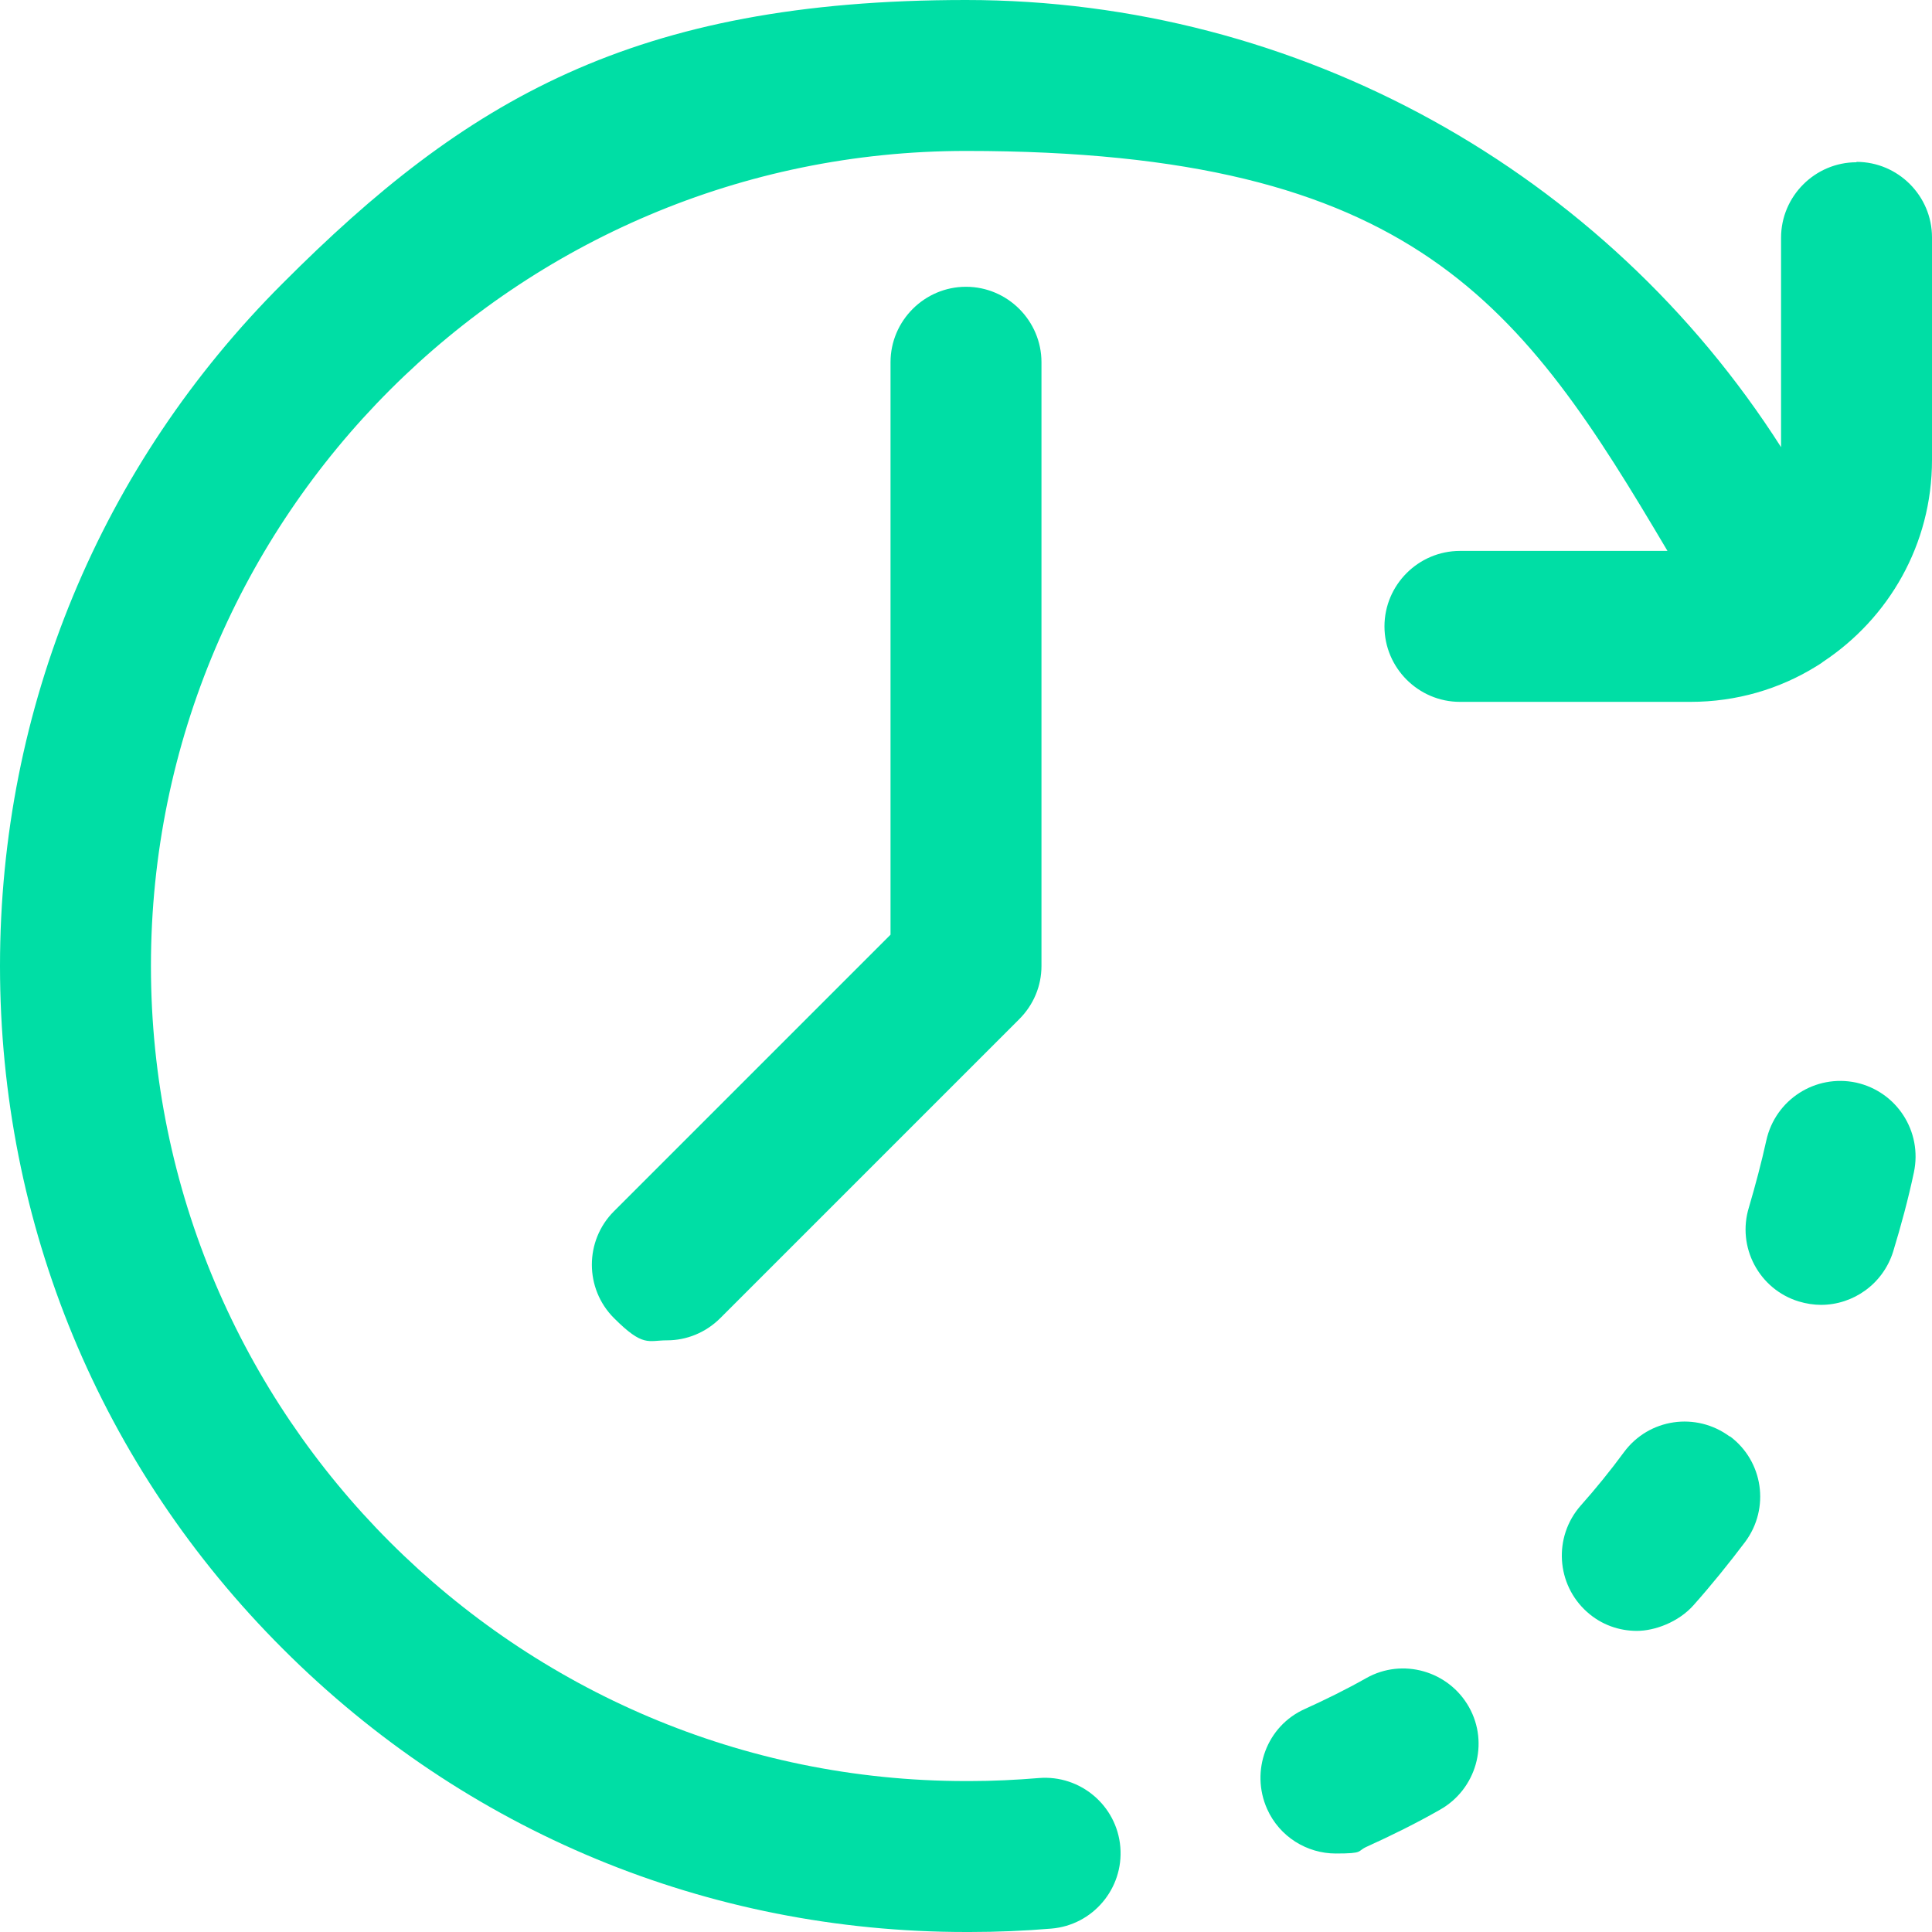 <?xml version="1.0" encoding="UTF-8"?>
<svg id="Capa_1" xmlns="http://www.w3.org/2000/svg" version="1.1" viewBox="0 0 512 512">
  <!-- Generator: Adobe Illustrator 29.5.0, SVG Export Plug-In . SVG Version: 2.1.0 Build 137)  -->
  <defs>
    <style>
      .st0 {
        fill: #00dea5;
      }
    </style>
  </defs>
  <path class="st0" d="M458.4,380.7c-8.9-6.6-21.4-4.8-28,4.1-3.6,4.9-7.5,9.7-11.5,14.2-7.3,8.3-6.5,20.9,1.7,28.2,3.8,3.4,8.5,5,13.2,5s11-2.3,15-6.8c4.8-5.4,9.4-11.1,13.7-16.8,6.6-8.9,4.8-21.4-4.1-28Z"/>
  <path class="st0" d="M491.9,286.9c-10.8-2.3-21.4,4.5-23.8,15.3-1.3,5.9-2.9,11.9-4.6,17.7-3.3,10.6,2.7,21.8,13.2,25,2,.6,4,.9,5.9.9,8.5,0,16.4-5.5,19.1-14.1,2.1-6.9,4-13.9,5.5-21,2.3-10.8-4.5-21.4-15.3-23.8Z"/>
  <path class="st0" d="M362.1,444.7c-5.3,3-10.8,5.7-16.3,8.2-10.1,4.5-14.5,16.4-10,26.5,3.3,7.4,10.6,11.8,18.2,11.8s5.5-.6,8.2-1.8c6.6-3,13.1-6.2,19.4-9.8,9.6-5.4,13.1-17.6,7.7-27.2-5.4-9.6-17.6-13.1-27.2-7.7Z"/>
  <path class="st0" d="M236,96v151.7l-73.3,73.3c-7.8,7.8-7.8,20.5,0,28.3s9,5.9,14.1,5.9,10.2-2,14.1-5.9l79.2-79.2c3.8-3.8,5.9-8.8,5.9-14.1V96c0-11-9-20-20-20s-20,9-20,20Z"/>
  <path class="st0" d="M492,43c-11,0-20,9-20,20v55.5C425.4,45.5,344.2,0,256,0S123.3,26.6,75,75C26.6,123.3,0,187.6,0,256s26.6,132.7,75,181c48.4,48.4,112.6,75,181,75s.3,0,.5,0c.2,0,.3,0,.5,0,7.2,0,14.5-.3,21.6-.9,11-.9,19.2-10.6,18.3-21.6-.9-11-10.6-19.2-21.6-18.3-6,.5-12.2.8-18.3.8s-.3,0-.5,0c-.2,0-.3,0-.5,0-119.1,0-216-96.9-216-216S136.9,40,256,40s147.4,40.9,185.9,106h-55c-11,0-20,9-20,20s9,20,20,20h61.1c12.2,0,23.6-3.4,33.3-9.4.6-.4,1.2-.7,1.8-1.2,17.4-11.5,28.9-31.1,28.9-53.5v-59c0-11-9-20-20-20Z"/>
</svg>